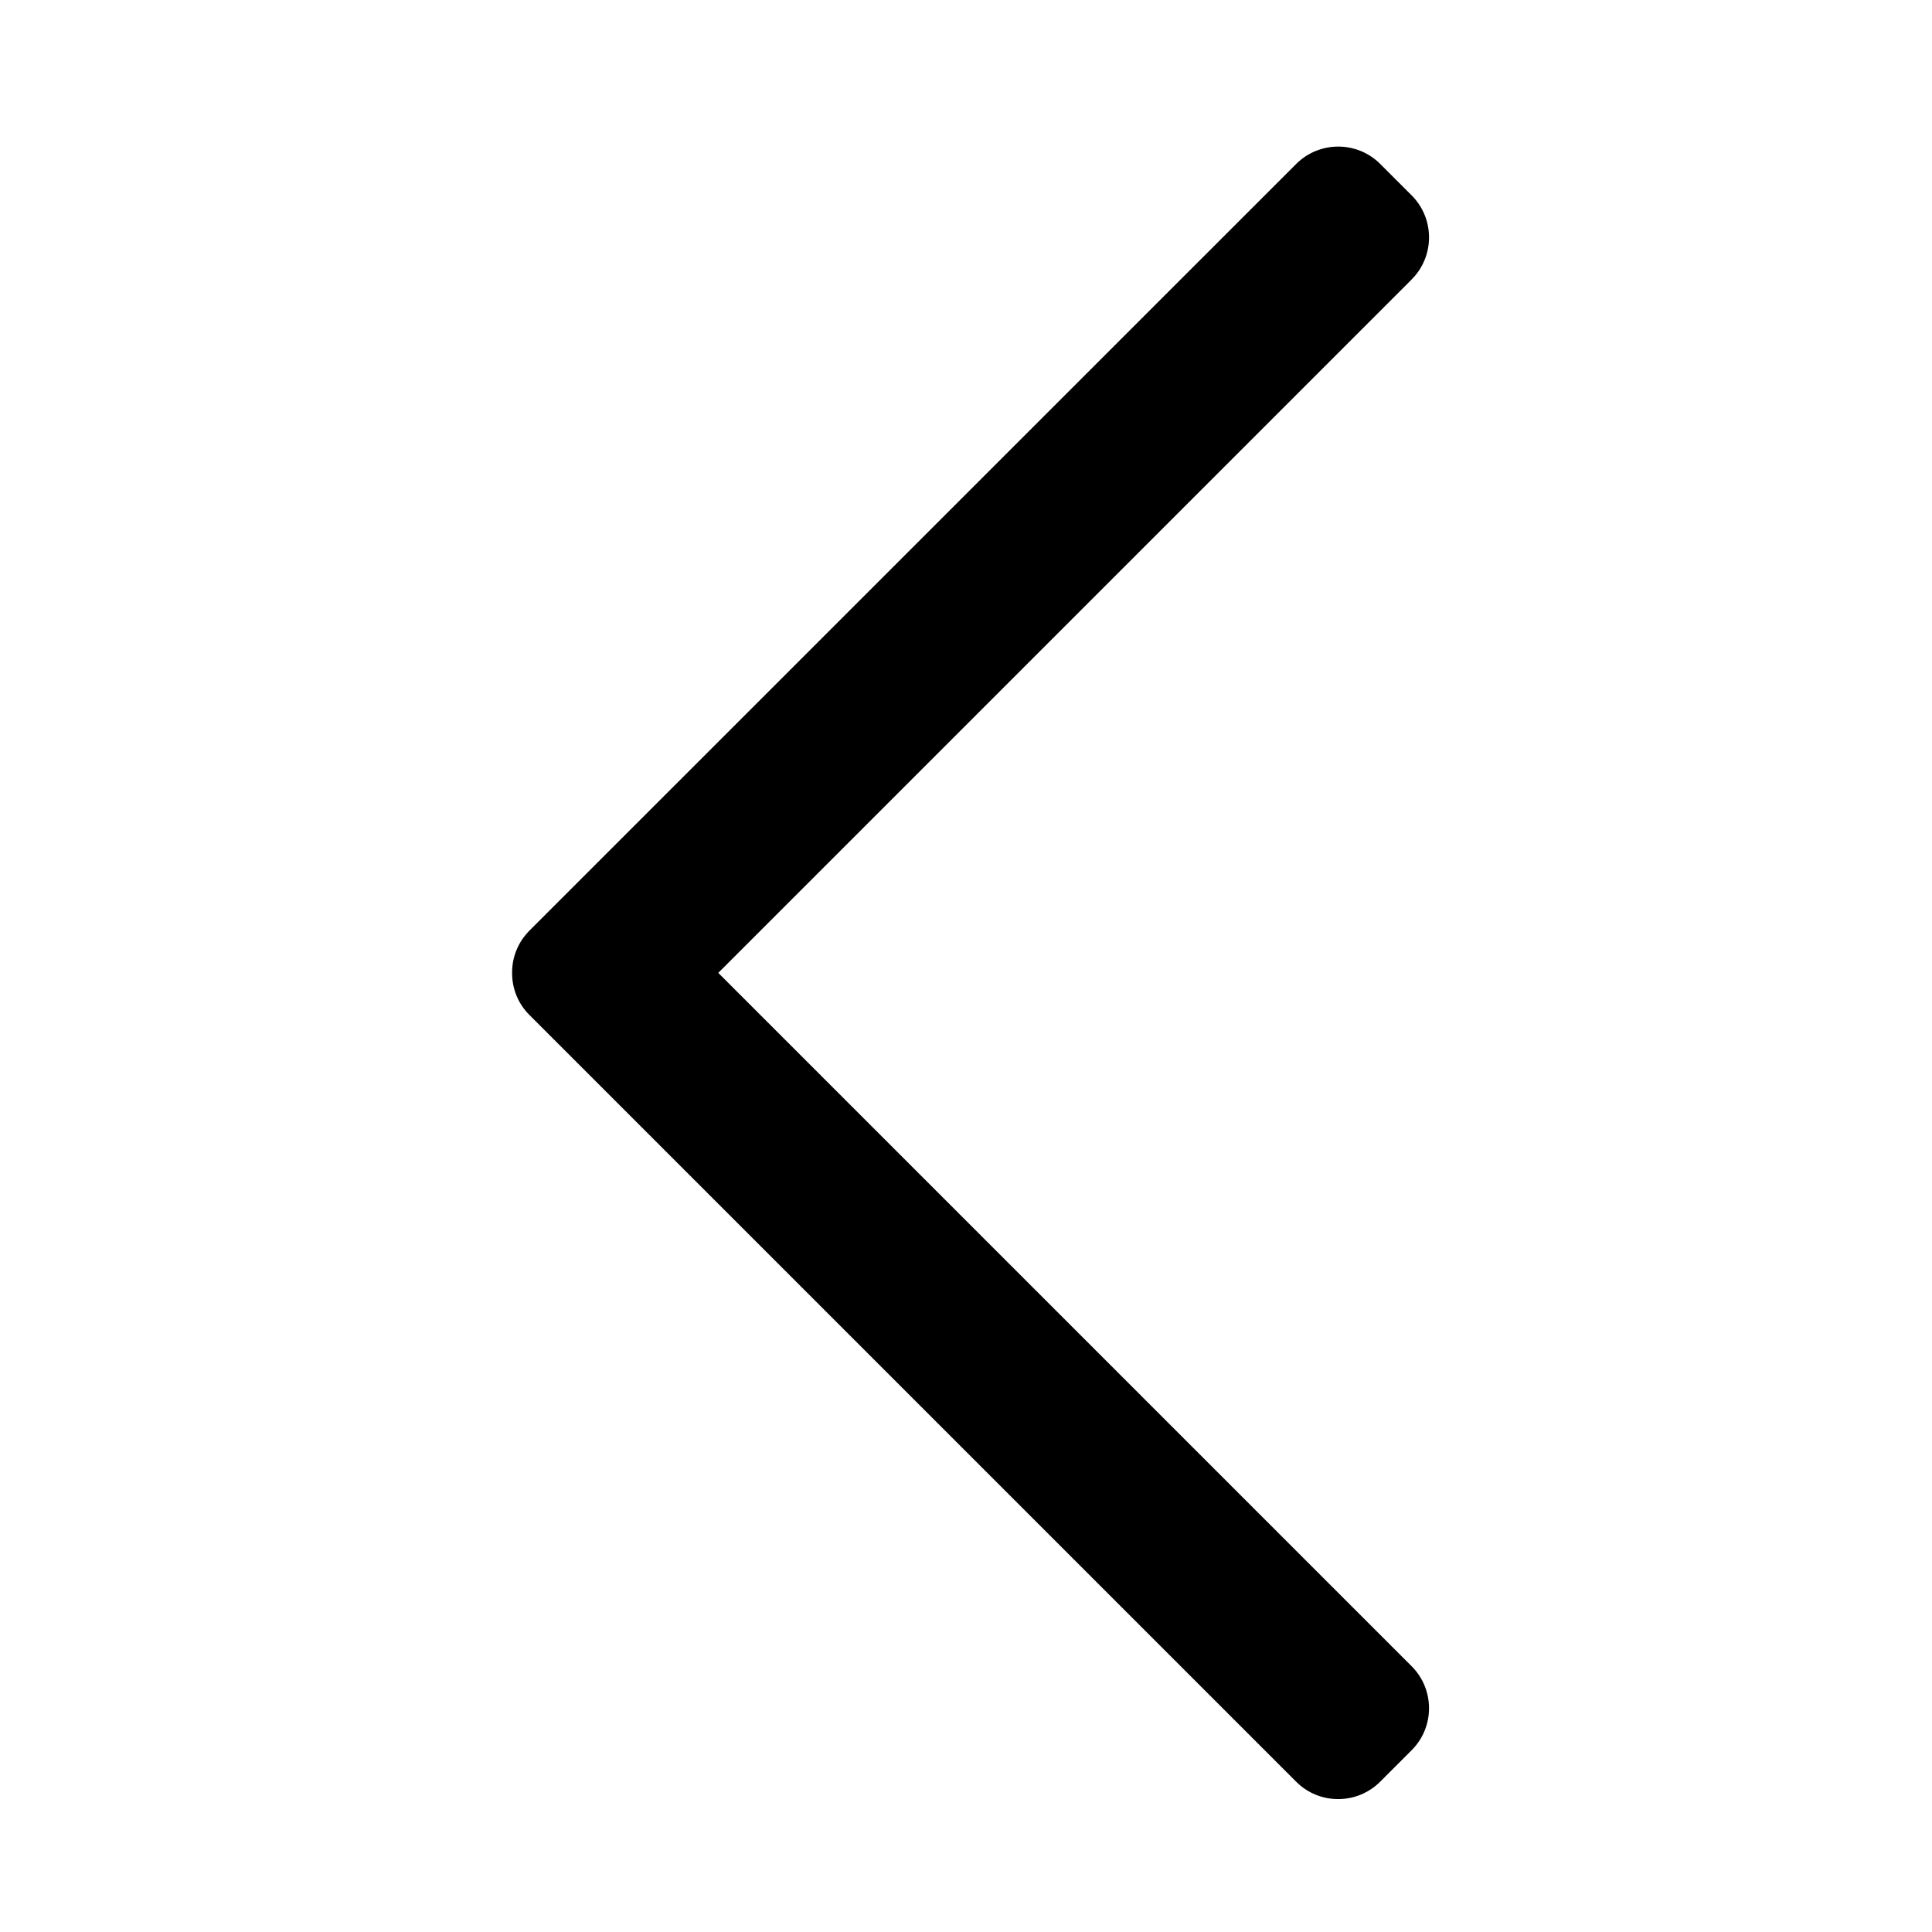 <?xml version="1.0" encoding="UTF-8"?>
<!-- Uploaded to: ICON Repo, www.iconrepo.com, Generator: ICON Repo Mixer Tools -->
<svg fill="#000000" width="800px" height="800px" version="1.1" viewBox="144 144 512 512" xmlns="http://www.w3.org/2000/svg">
 <path d="m518.1 218.07-183.75 183.75 183.75 183.75c6.141 6.141 6.141 16.117 0 22.258l-8.344 8.344c-6.141 6.141-16.137 6.141-22.258 0l-203.18-203.18c-2.992-2.973-4.625-6.945-4.606-11.199-0.02-4.231 1.633-8.188 4.606-11.18l203.18-203.16c3.07-3.07 7.106-4.606 11.141-4.606 4.035 0 8.07 1.535 11.141 4.606l8.344 8.344c6.117 6.141 6.117 16.121-0.023 22.258z"/>
</svg>